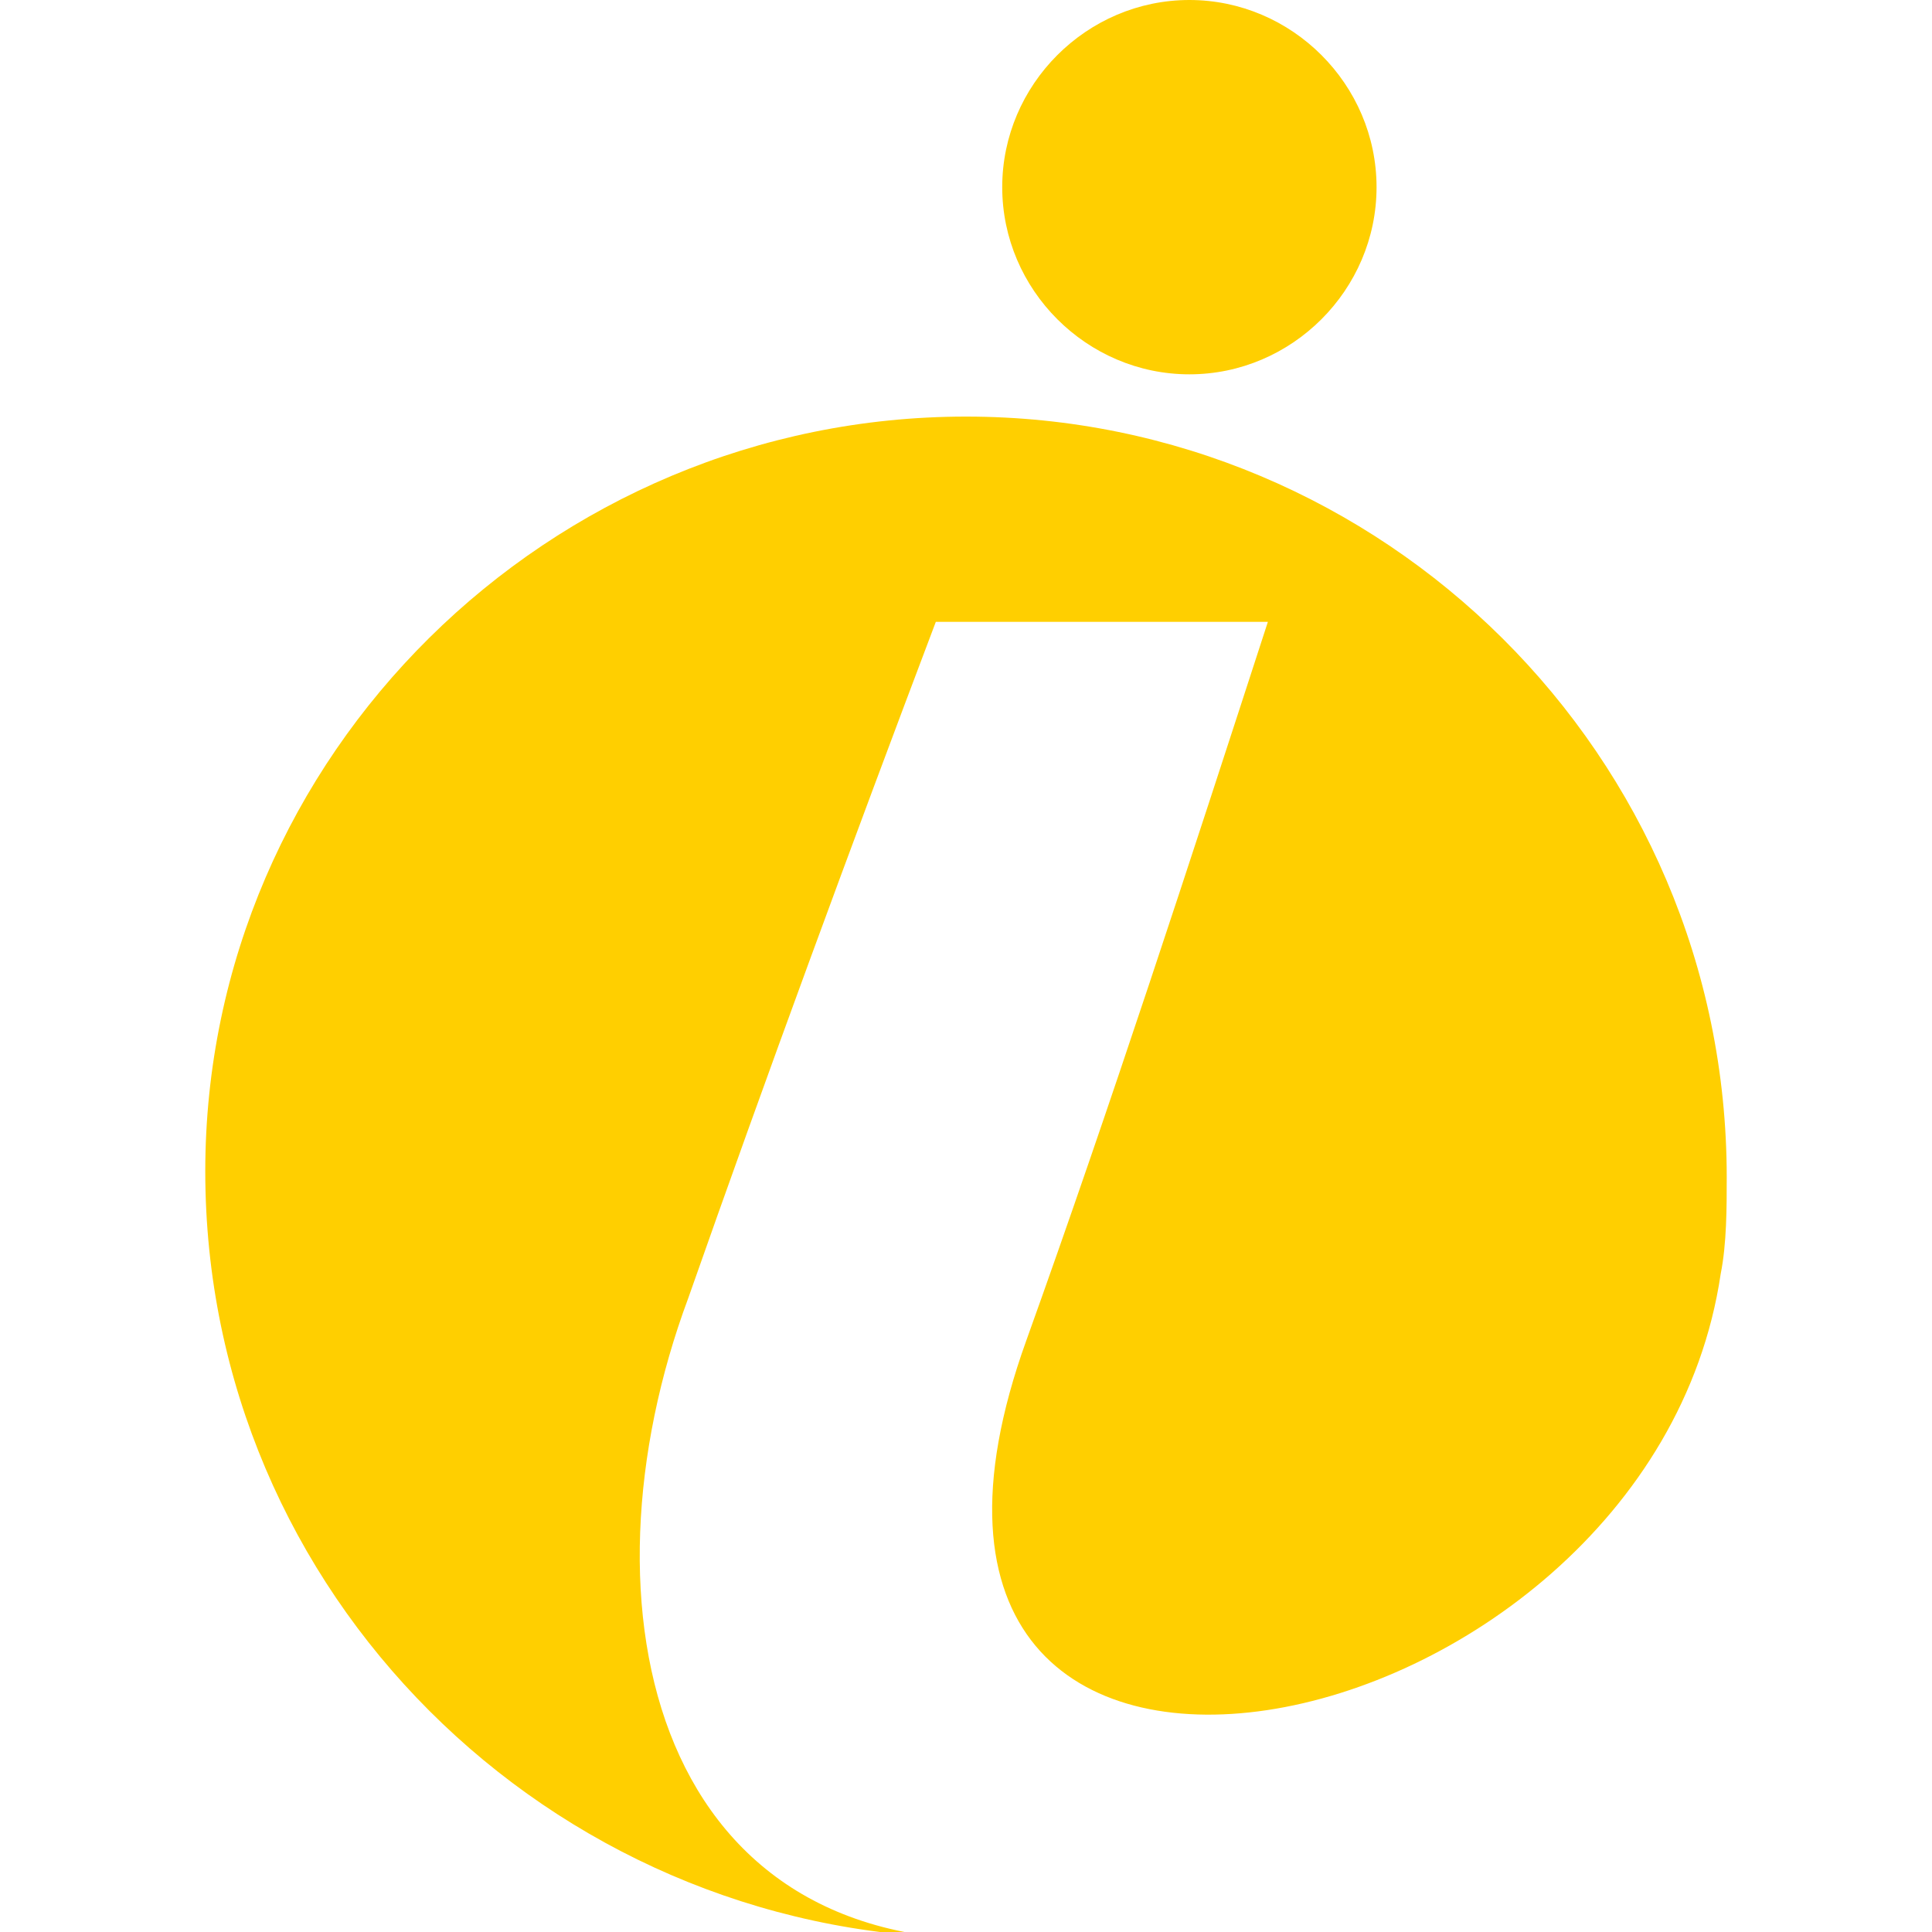 <?xml version="1.0" encoding="utf-8"?>
<!-- Generator: Adobe Illustrator 24.1.0, SVG Export Plug-In . SVG Version: 6.00 Build 0)  -->
<svg version="1.1" id="Layer_1" xmlns="http://www.w3.org/2000/svg" xmlns:xlink="http://www.w3.org/1999/xlink" x="0px" y="0px"
	 width="32px" height="32px" viewBox="0 0 32 32" style="enable-background:new 0 0 32 32;" xml:space="preserve">
<style type="text/css">
	.st0{fill-rule:evenodd;clip-rule:evenodd;fill:#FFCF00;}
</style>
<g>
	<path class="st0" d="M16,6.9c6.9,0,12.6,5.6,12.6,12.6c0,0.5,0,1.1-0.1,1.6c-1.2,8.1-15,10.8-11.5,1.1c1.4-3.9,2.7-7.9,4-11.9
		c-1.8,0-3.6,0-5.5,0c-1.4,3.7-2.8,7.5-4.1,11.2c-1.9,5.1-0.6,11.1,5.7,10.6c-0.4,0-0.7,0-1.1,0C9.1,32,3.4,26.4,3.4,19.4
		C3.4,12.5,9.1,6.9,16,6.9L16,6.9z"/>
	<path class="st0" d="M19.7,0c1.7,0,3.1,1.4,3.1,3.1c0,1.7-1.4,3.1-3.1,3.1s-3.1-1.4-3.1-3.1C16.6,1.4,18,0,19.7,0L19.7,0z"/>
</g>
</svg>
